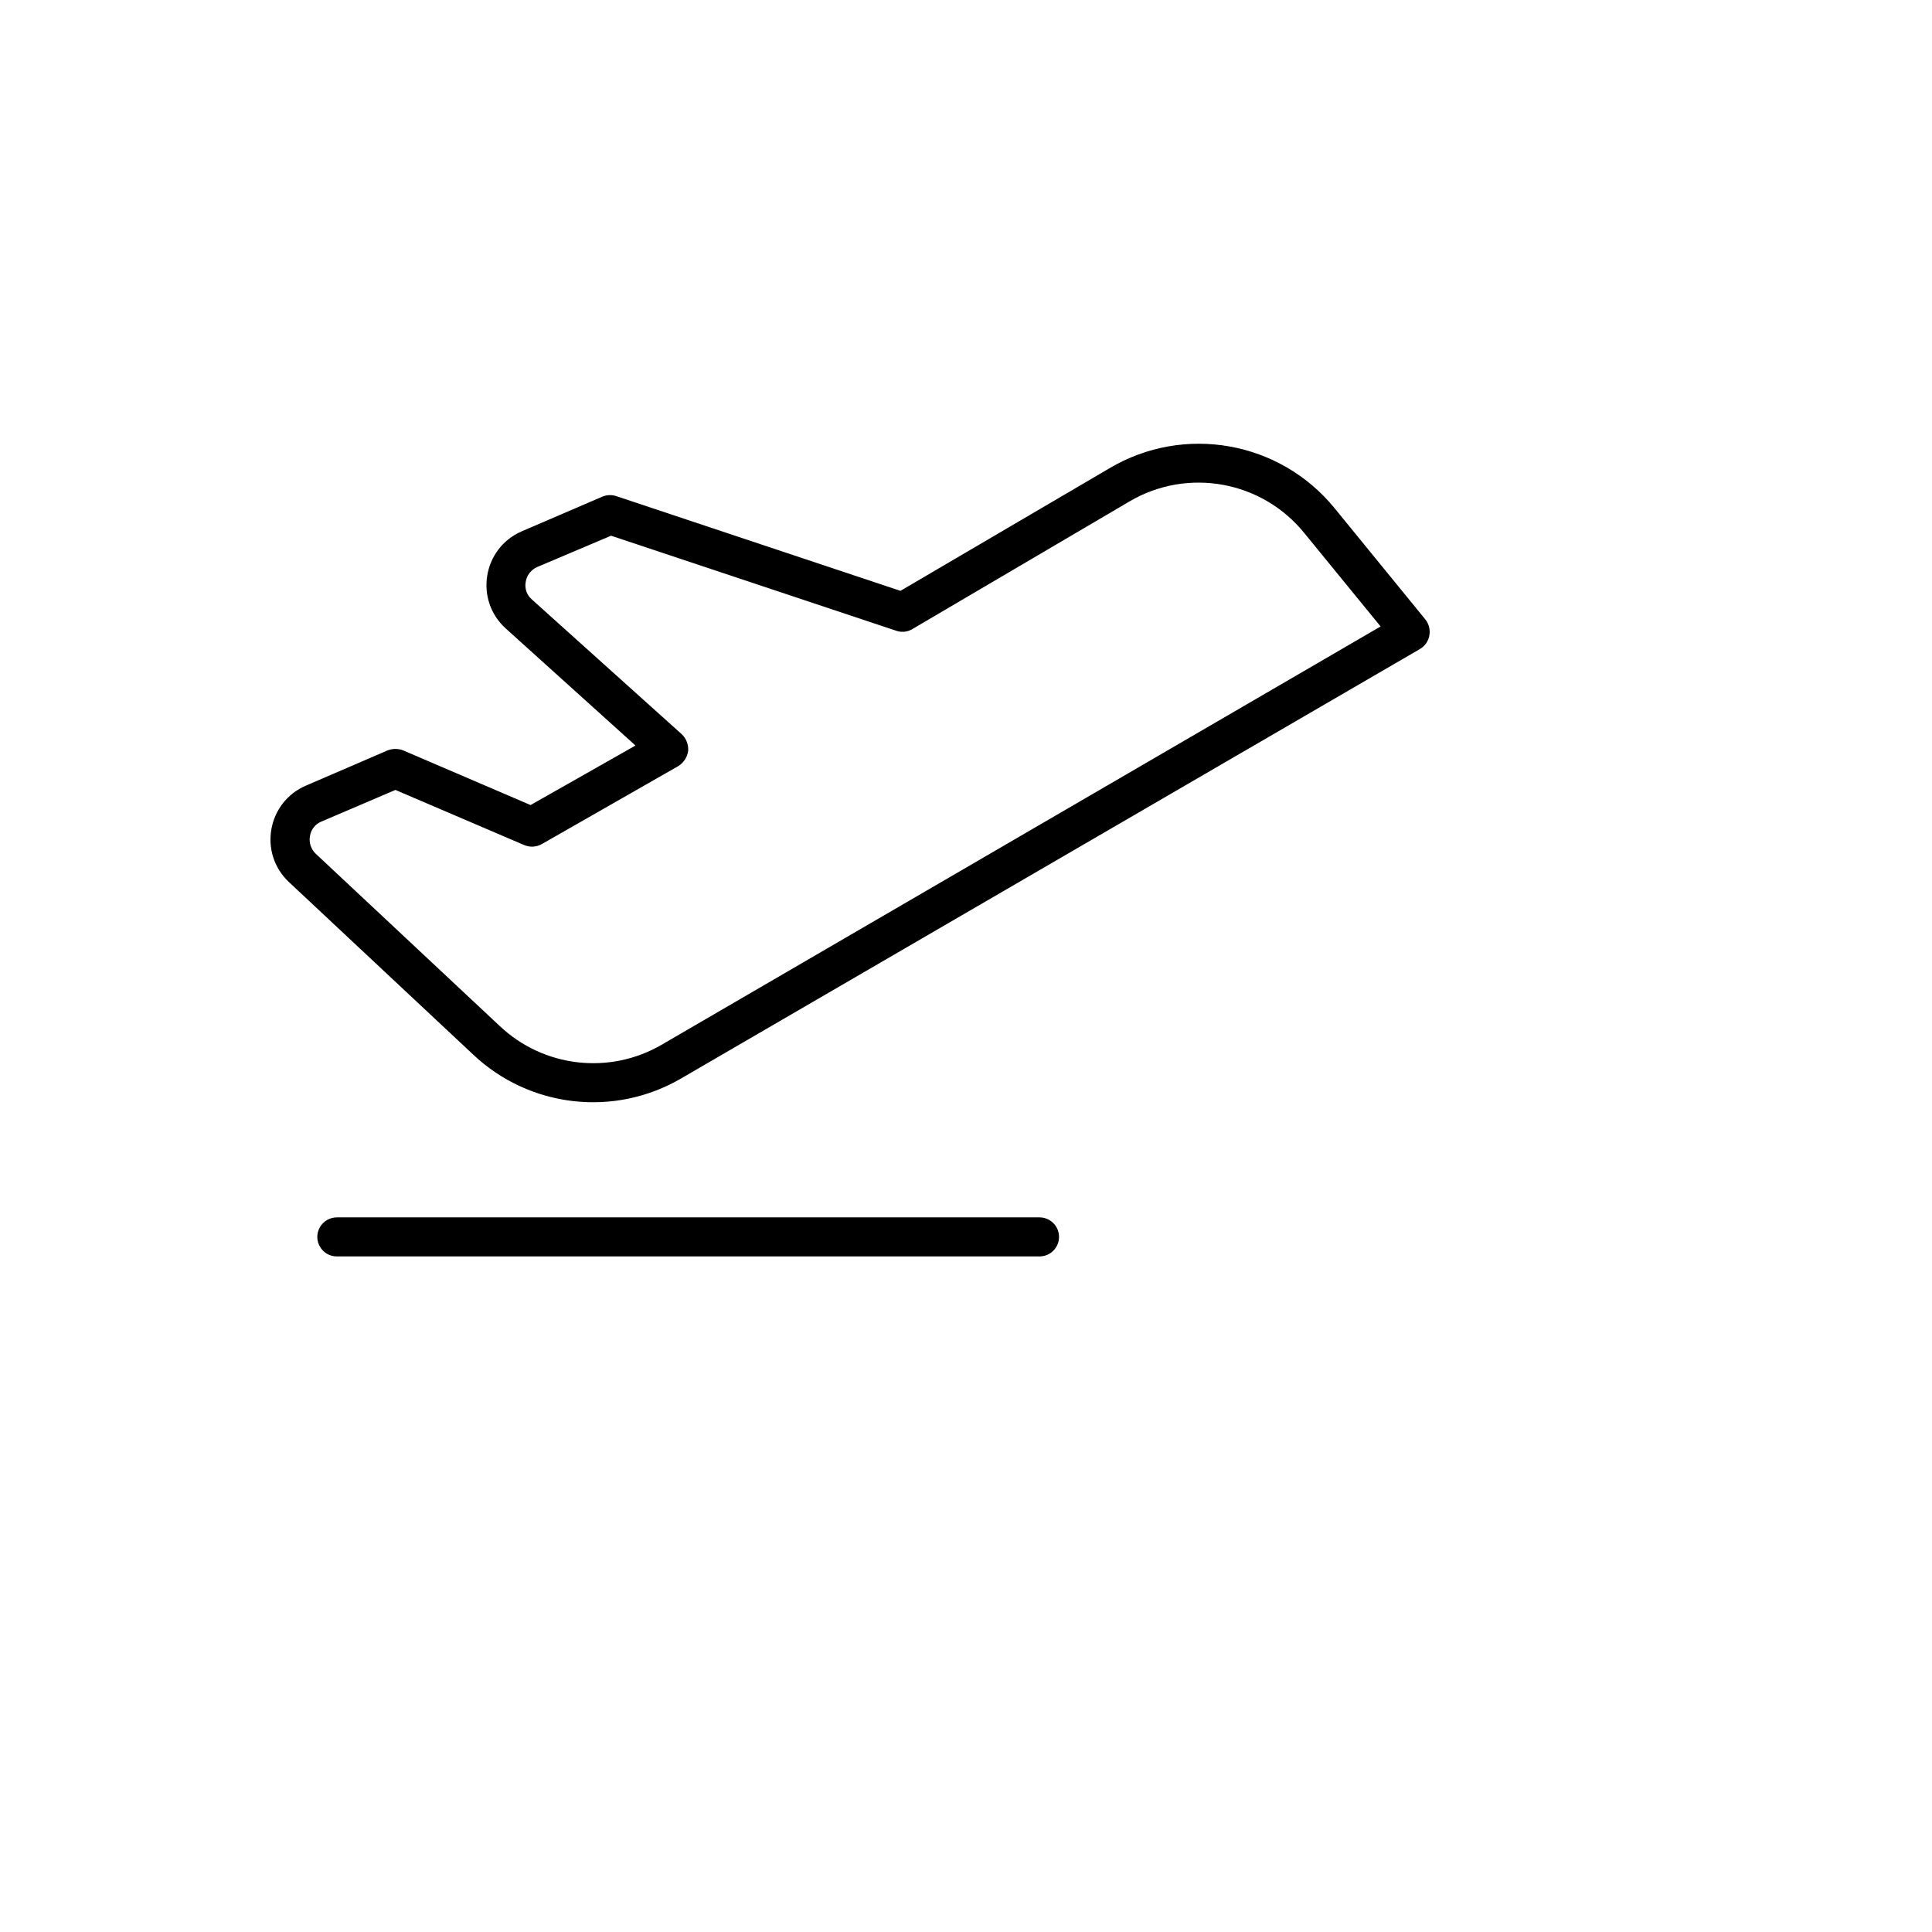 <svg xmlns="http://www.w3.org/2000/svg" version="1.1" xmlns:xlink="http://www.w3.org/1999/xlink" width="100%" height="100%" id="svgWorkerArea" viewBox="-25 -25 625 625" xmlns:idraw="https://idraw.muisca.co" style="background: white;"><defs id="defsdoc"><pattern id="patternBool" x="0" y="0" width="10" height="10" patternUnits="userSpaceOnUse" patternTransform="rotate(35)"><circle cx="5" cy="5" r="4" style="stroke: none;fill: #ff000070;"></circle></pattern></defs><g id="fileImp-25418012" class="cosito"><path id="pathImp-713892745" class="grouped" d="M317.596 375.137C317.596 378.624 314.769 381.452 311.281 381.452 311.281 381.452 83.97 381.452 83.97 381.452 79.109 381.452 76.071 376.19 78.502 371.98 79.629 370.026 81.714 368.823 83.97 368.823 83.97 368.823 311.281 368.823 311.281 368.823 314.769 368.823 317.596 371.65 317.596 375.137 317.596 375.137 317.596 375.137 317.596 375.137M437.408 180.502C437.111 182.346 436.013 183.965 434.409 184.922 434.409 184.922 195.416 323.834 195.416 323.834 173.727 336.53 146.26 333.378 128.012 316.099 128.012 316.099 68.5 260.377 68.5 260.377 68.5 260.377 68.5 260.377 68.5 260.377 58.509 251.022 61.432 234.484 74.025 229.121 74.025 229.121 100.387 217.756 100.387 217.756 102.011 217.122 103.814 217.122 105.438 217.756 105.438 217.756 146.638 235.435 146.638 235.435 146.638 235.435 180.577 216.177 180.577 216.177 180.577 216.177 138.588 178.292 138.588 178.292 128.392 169.039 131.161 152.345 143.797 146.879 143.797 146.879 169.843 135.671 169.843 135.671 171.299 135.062 172.927 135.006 174.421 135.513 174.421 135.513 266.293 166.137 266.293 166.137 266.293 166.137 333.855 126.515 333.855 126.515 358.011 112.148 389.047 117.657 406.784 139.459 406.784 139.459 436.145 175.45 436.145 175.45 437.255 176.883 437.713 178.715 437.408 180.502 437.408 180.502 437.408 180.502 437.408 180.502M421.622 177.66C421.622 177.66 396.997 147.51 396.997 147.51 383.27 130.502 359.146 126.134 340.327 137.249 340.327 137.249 270.239 178.45 270.239 178.45 268.684 179.427 266.774 179.658 265.03 179.081 265.03 179.081 172.685 148.299 172.685 148.299 172.685 148.299 148.848 158.402 148.848 158.402 146.818 159.26 145.382 161.115 145.06 163.296 144.67 165.421 145.454 167.592 147.112 168.978 147.112 168.978 195.573 212.546 195.573 212.546 197.018 213.943 197.77 215.909 197.626 217.913 197.341 219.928 196.187 221.717 194.469 222.807 194.469 222.807 150.269 248.064 150.269 248.064 148.525 249.041 146.428 249.157 144.586 248.38 144.586 248.38 102.912 230.542 102.912 230.542 102.912 230.542 78.918 240.802 78.918 240.803 76.997 241.596 75.623 243.328 75.288 245.38 74.866 247.524 75.583 249.733 77.182 251.221 77.182 251.221 136.694 306.944 136.694 306.944 150.901 320.341 172.234 322.783 189.101 312.942 189.101 312.942 421.622 177.66 421.622 177.66"></path></g></svg>
